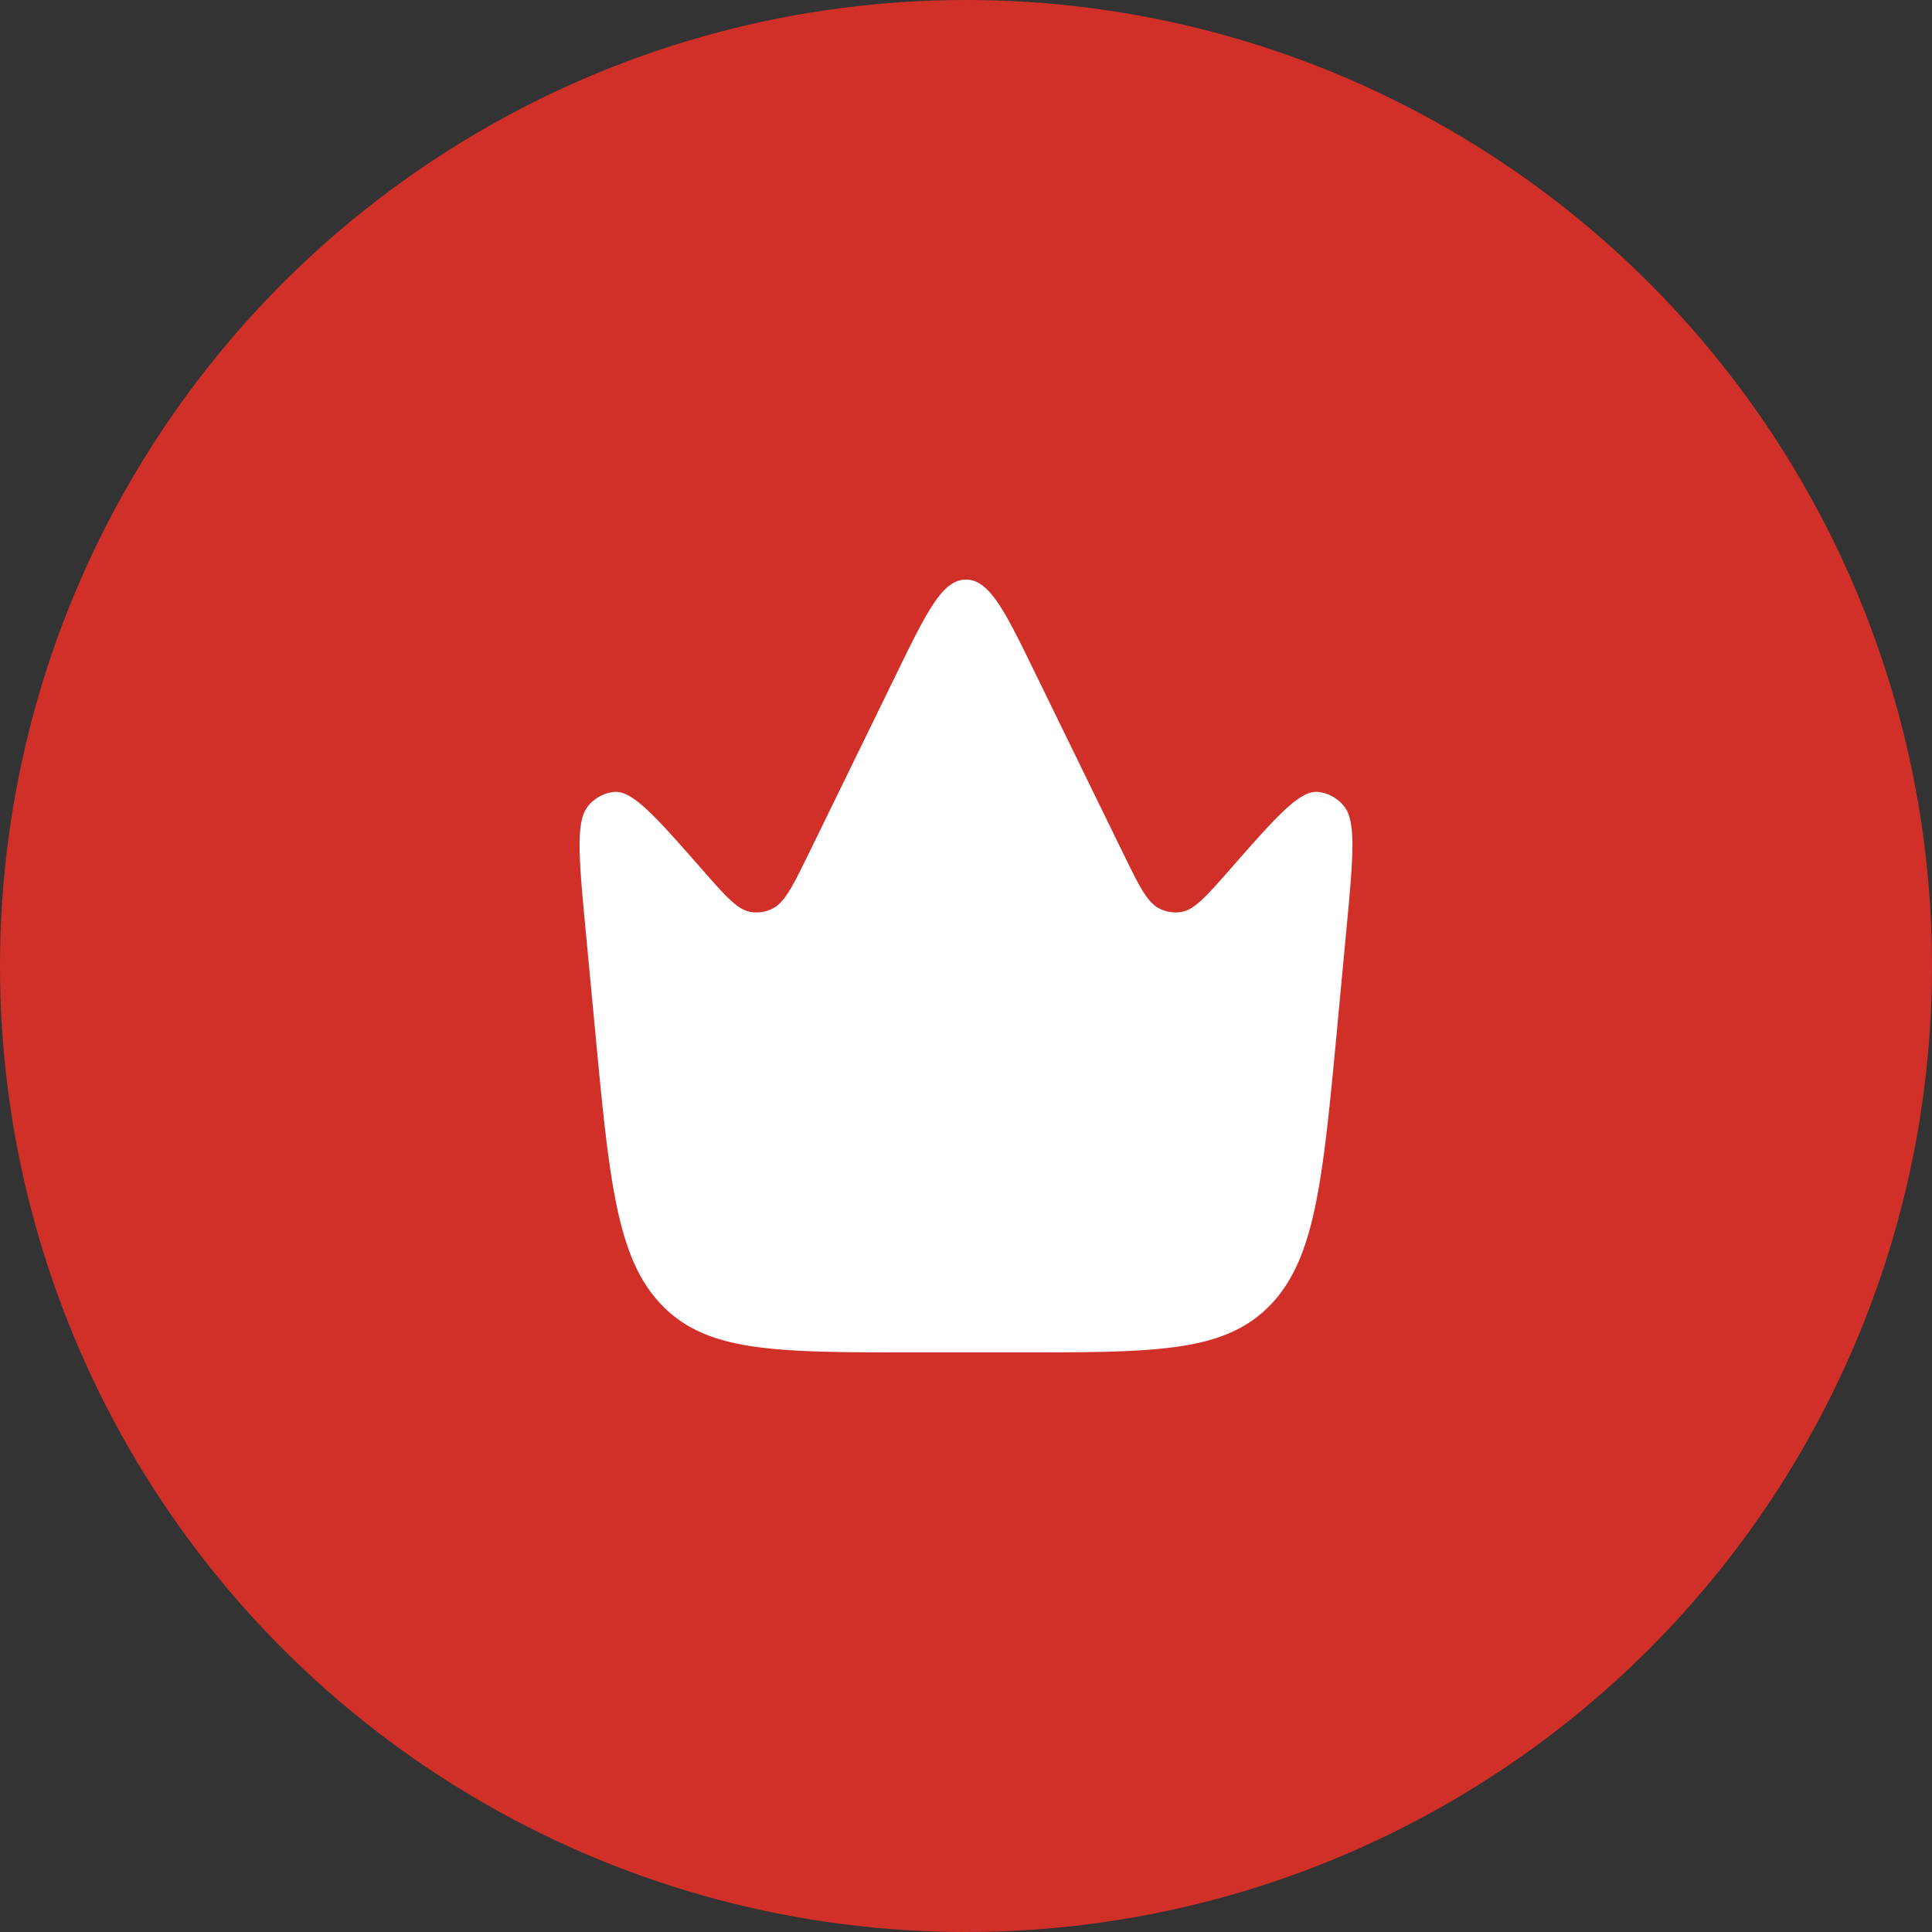<svg width="40" height="40" viewBox="0 0 40 40" fill="none" xmlns="http://www.w3.org/2000/svg"><rect x="0" y="0" width="40" height="40" fill="#333333" stroke="none"/><circle cx="20" cy="20" r="20" fill="#D13028"/><path d="m27.687 21.25.184-1.949c.144-1.53.216-2.295-.046-2.611a.794.794 0 0 0-.54-.294c-.38-.034-.859.51-1.814 1.598-.495.563-.742.845-1.018.888a.738.738 0 0 1-.45-.072c-.254-.128-.424-.476-.763-1.171l-1.79-3.667C20.81 12.657 20.489 12 20 12s-.809.657-1.45 1.972l-1.79 3.667c-.34.695-.51 1.043-.764 1.172a.738.738 0 0 1-.45.071c-.275-.043-.522-.325-1.016-.888-.956-1.088-1.434-1.632-1.815-1.598a.794.794 0 0 0-.54.294c-.262.316-.19 1.081-.046 2.611l.184 1.948c.302 3.21.453 4.815 1.4 5.783.945.968 2.363.968 5.2.968h2.175c2.836 0 4.254 0 5.2-.968.946-.968 1.097-2.573 1.4-5.783Z" fill="#fff"/></svg>